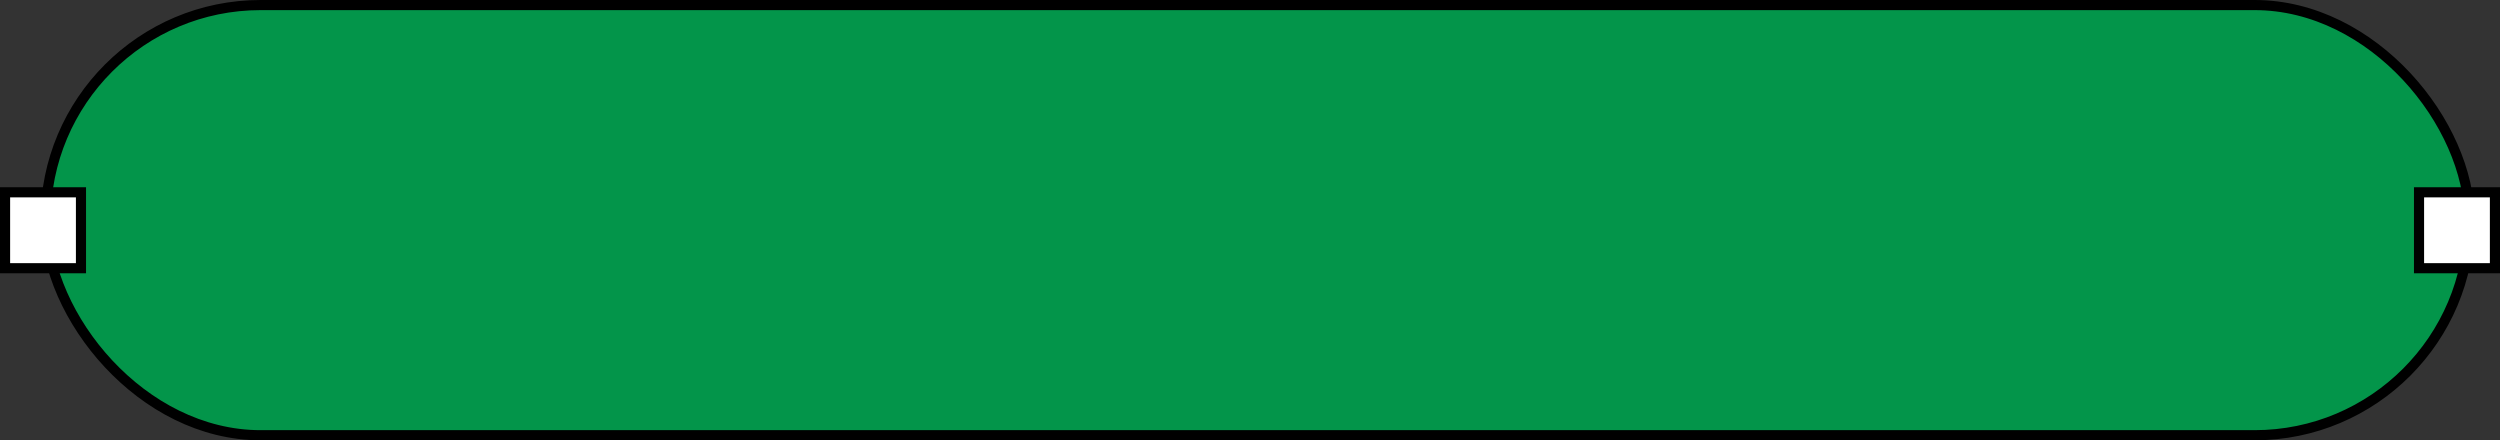 <?xml version="1.0" encoding="UTF-8"?> <svg xmlns="http://www.w3.org/2000/svg" width="494" height="87" viewBox="0 0 494 87" fill="none"><rect x="0" y="0" width="494" height="87" fill="#333333" stroke="none"/><rect x="9" y="1" width="479" height="85" rx="42.5" fill="#03954A" stroke="black" stroke-width="2"></rect><rect x="1" y="38" width="15" height="15" fill="white" stroke="black" stroke-width="2"></rect><rect x="478" y="38" width="15" height="15" fill="white" stroke="black" stroke-width="2"></rect></svg> 
